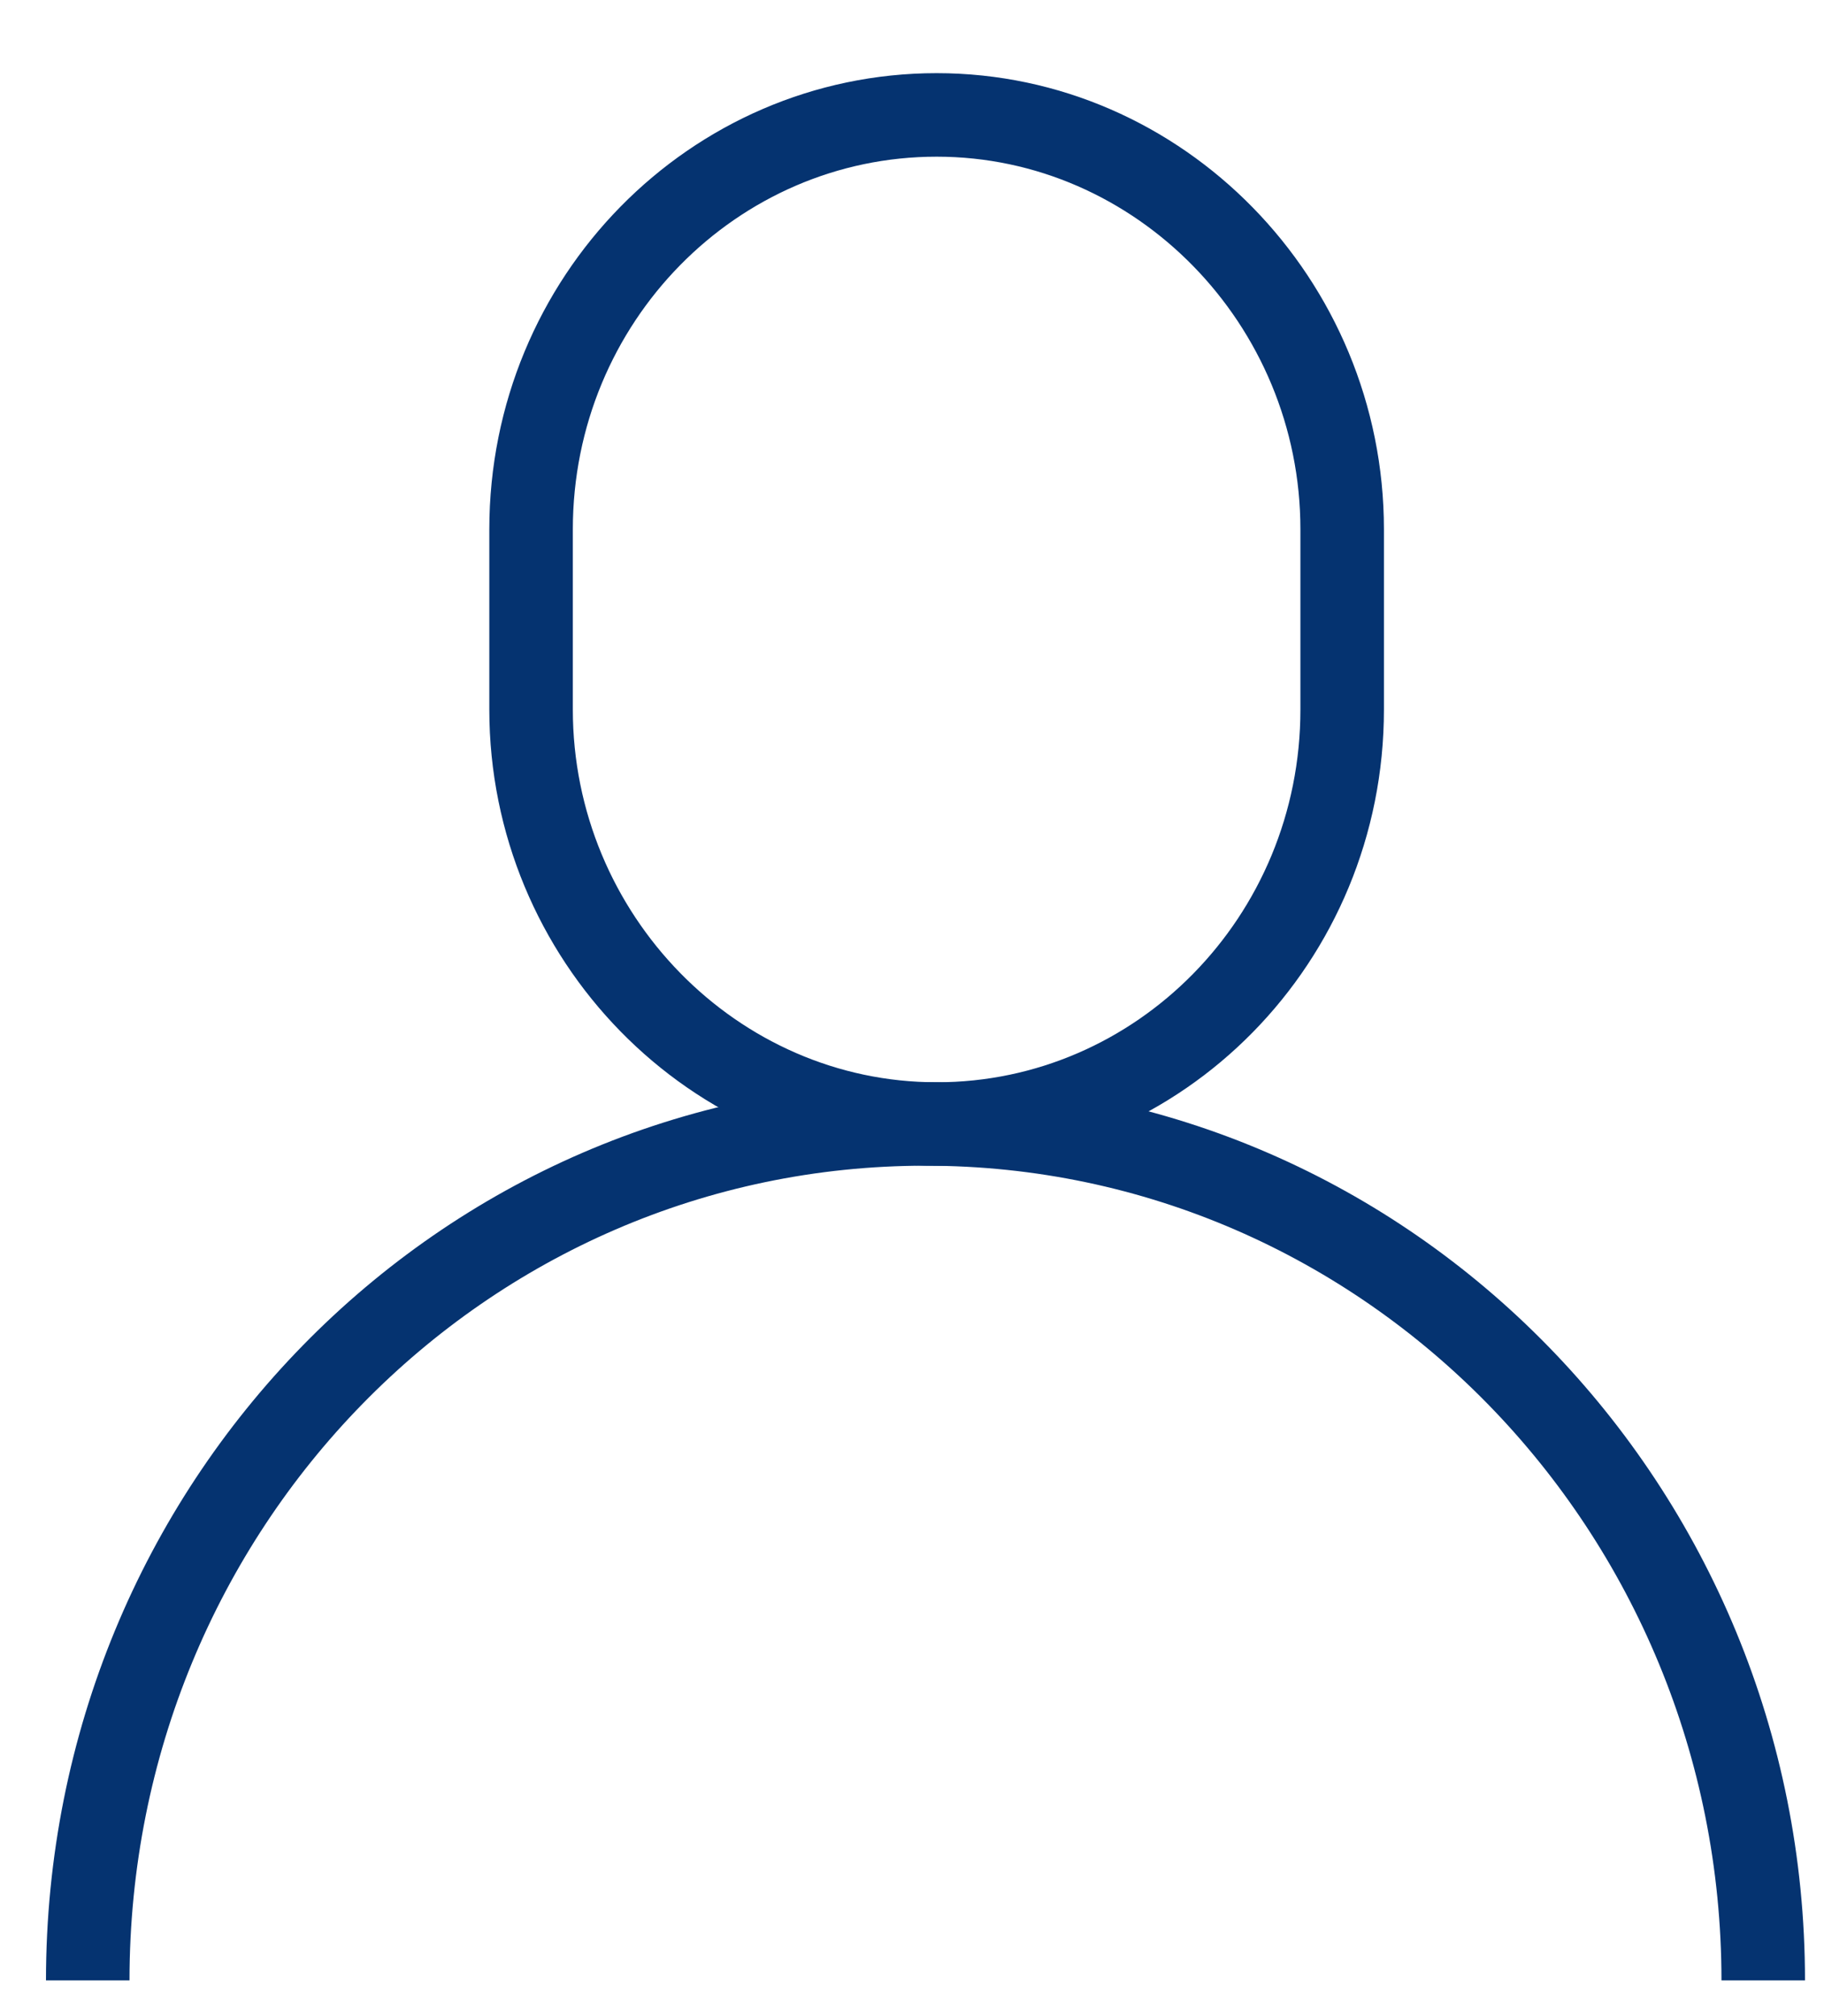 <svg width="19" height="21" viewBox="0 0 19 21" fill="none" xmlns="http://www.w3.org/2000/svg">
<path d="M13.981 7.39C13.981 9.786 12.078 11.708 9.757 11.708C7.436 11.708 5.532 9.762 5.532 7.39V5.515C5.532 3.119 7.436 1.197 9.757 1.197C12.078 1.197 13.981 3.143 13.981 5.515V7.39Z" stroke="#053370" stroke-width="0.87" stroke-miterlimit="10"/>
<path d="M18.367 20.628C18.367 15.717 14.468 11.707 9.641 11.707C4.813 11.707 0.914 15.693 0.914 20.628" stroke="#053370" stroke-width="0.87" stroke-miterlimit="10"/>
</svg>
